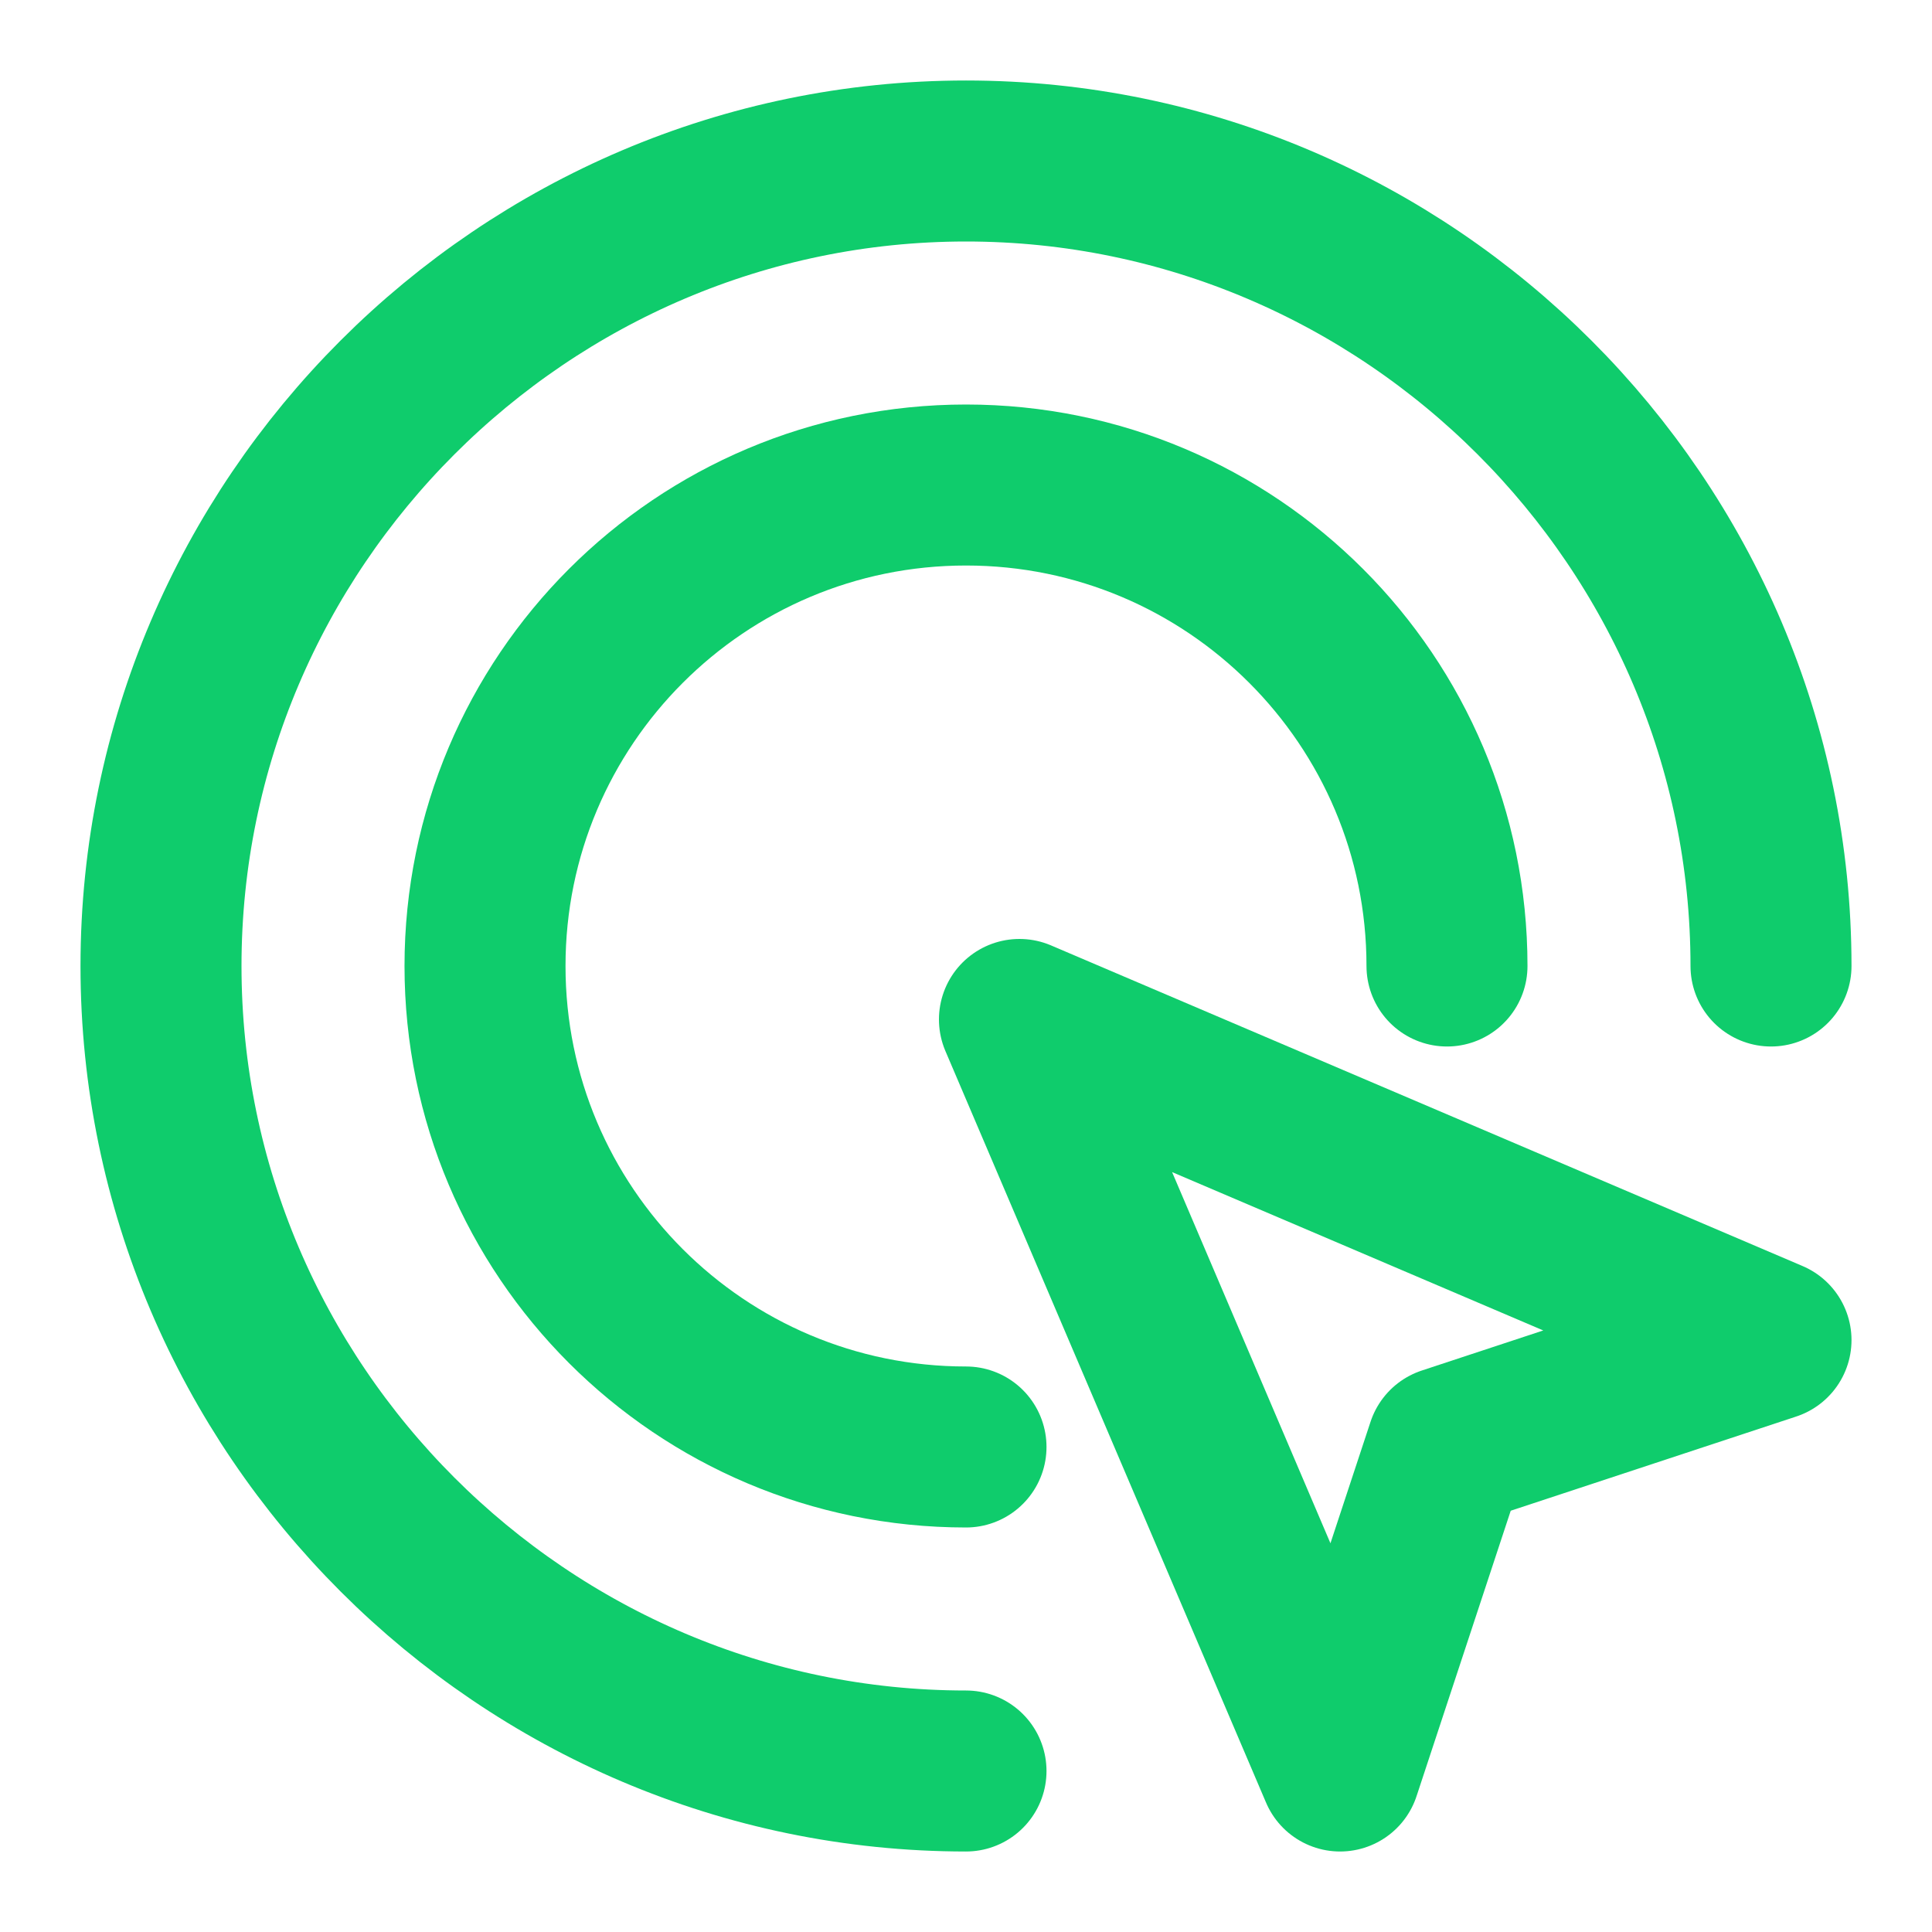 <svg width="24" height="24" viewBox="0 0 24 24" fill="none" xmlns="http://www.w3.org/2000/svg">
<path d="M17.975 17.975L22 16.647L12.664 12.664L16.647 22L17.975 17.975Z" stroke="#0FCC6C" stroke-width="2" stroke-miterlimit="10" stroke-linecap="round" stroke-linejoin="round"/>
<path d="M12 17.975C8.7 17.975 6.025 15.3 6.025 12C6.025 8.7 8.7 6.025 12 6.025C15.3 6.025 17.975 8.7 17.975 12" stroke="#0FCC6C" stroke-width="2" stroke-miterlimit="10" stroke-linecap="round" stroke-linejoin="round"/>
<path d="M12 22C6.5 22 2 17.5 2 12C2 6.5 6.5 2 12 2C17.5 2 22 6.5 22 12" stroke="#0FCC6C" stroke-width="2" stroke-miterlimit="10" stroke-linecap="round" stroke-linejoin="round"/>
</svg>
